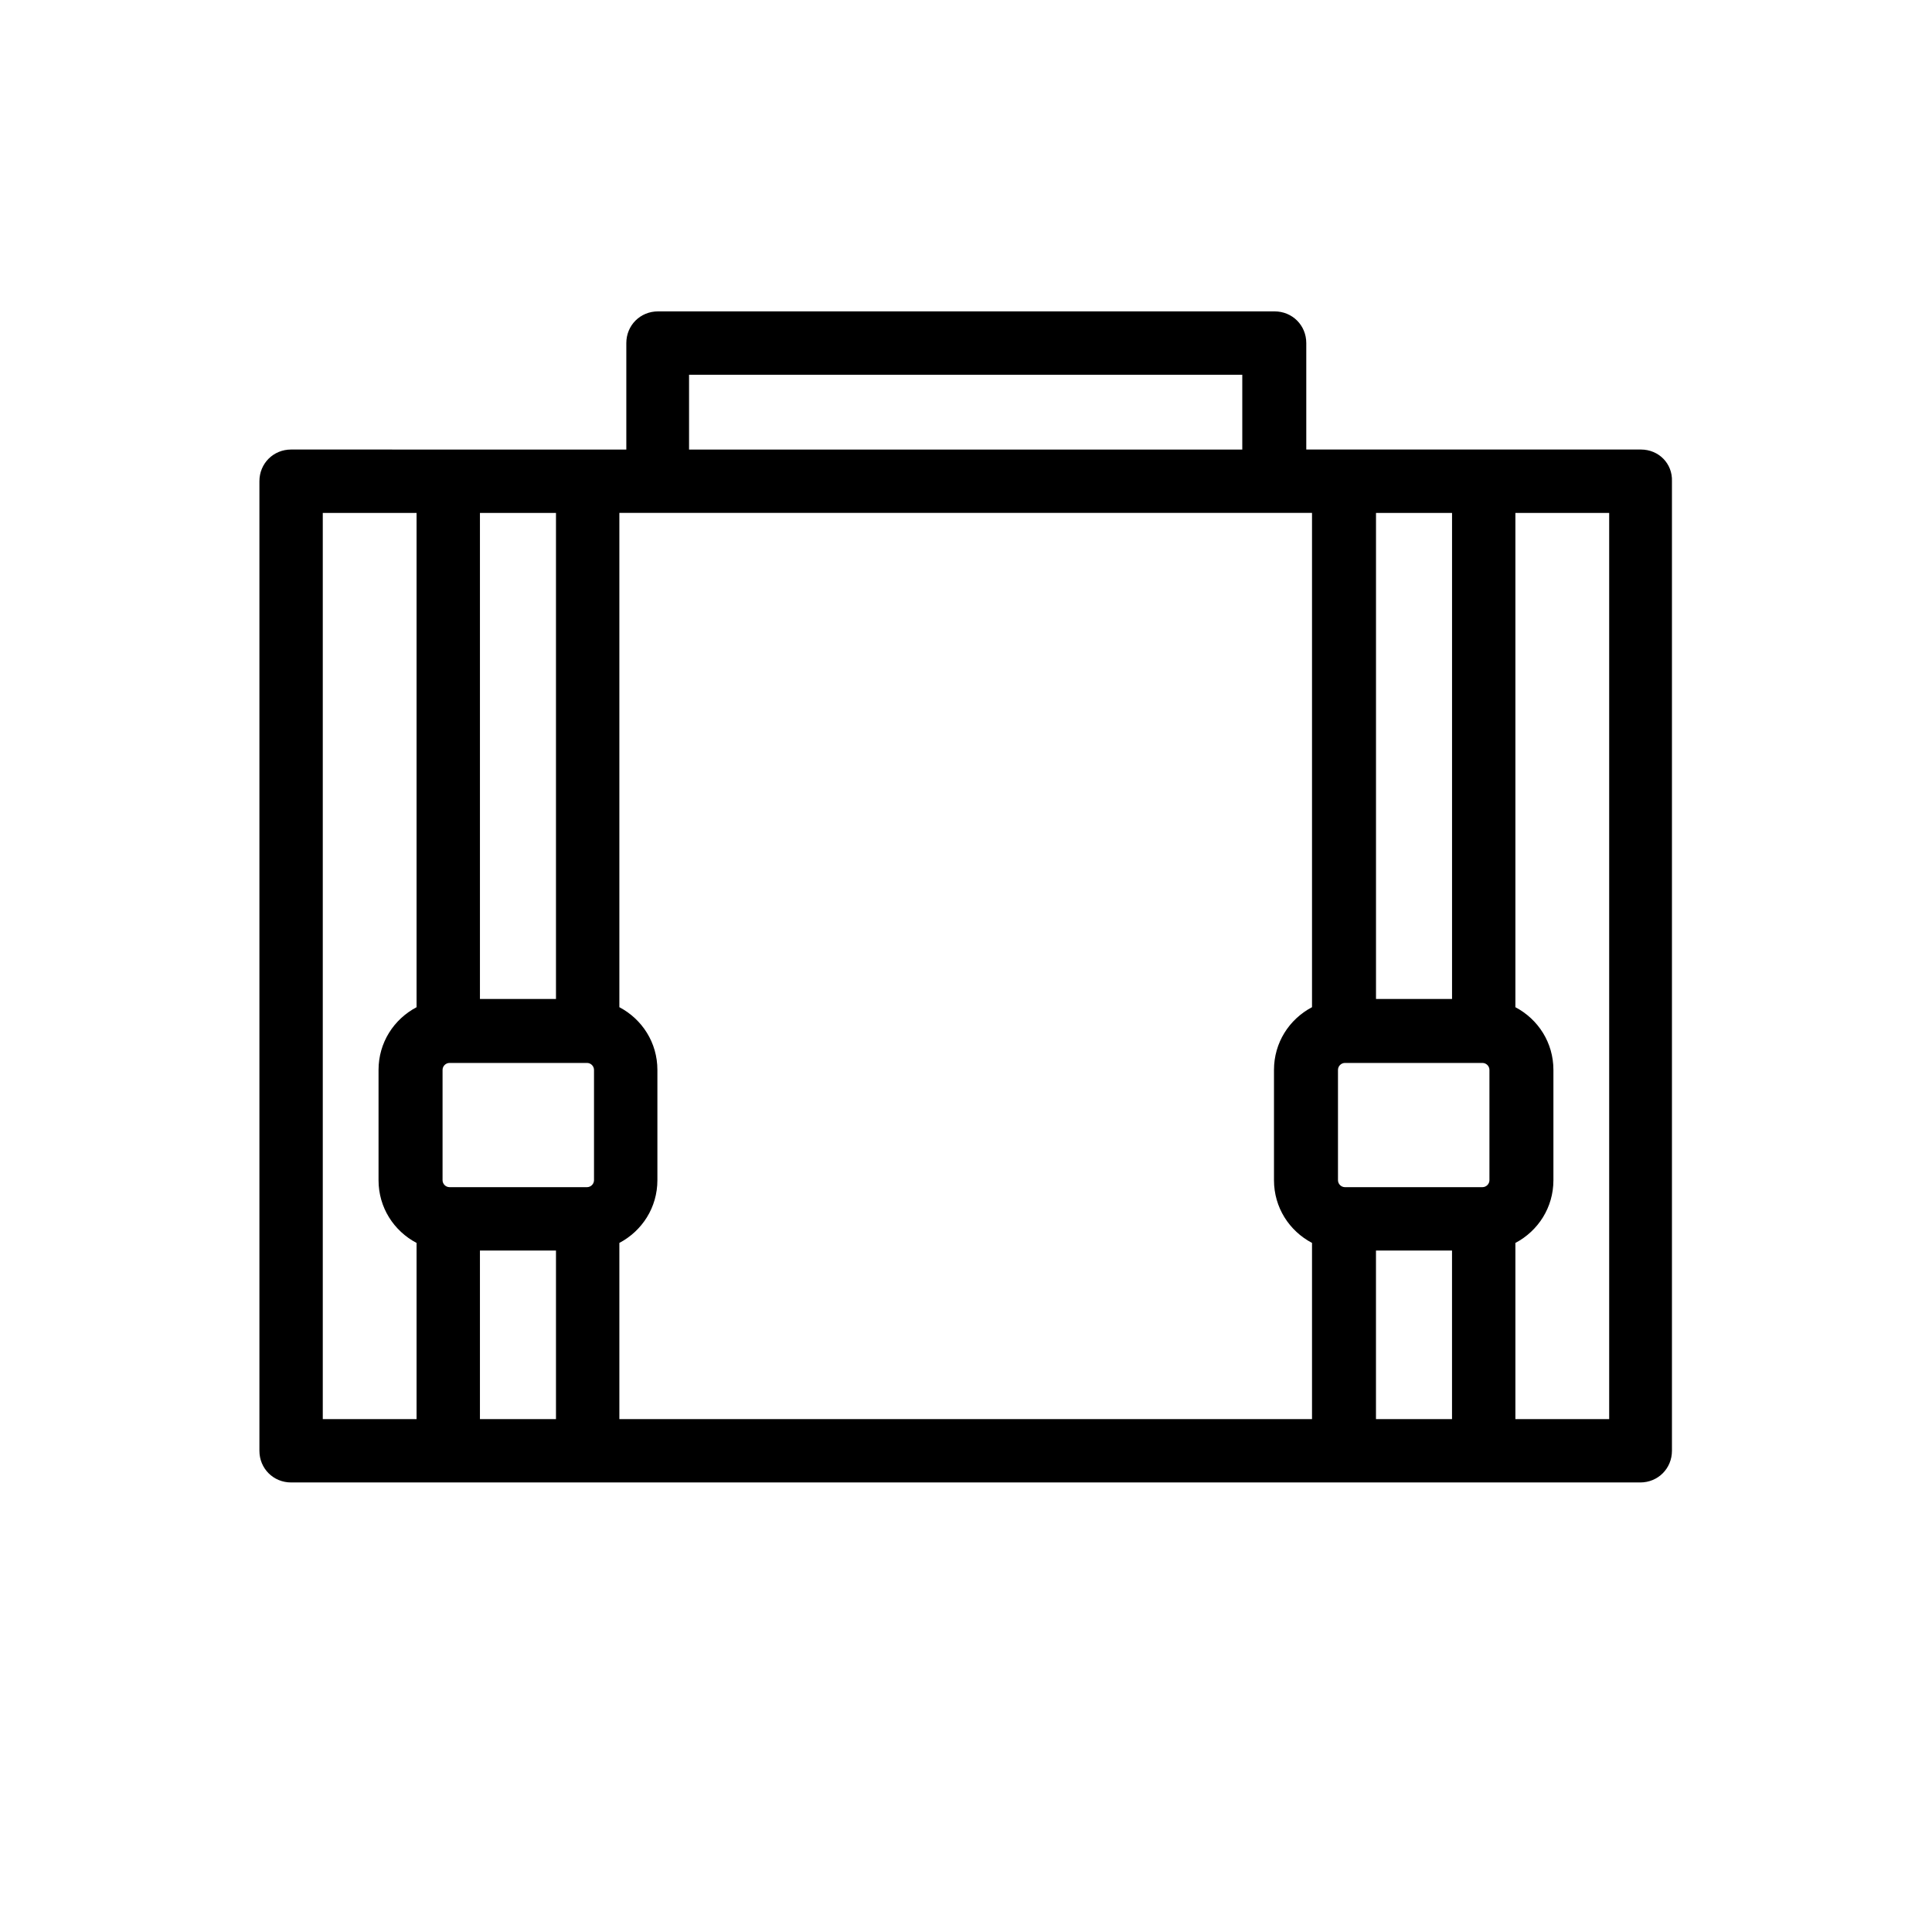 <?xml version="1.0" encoding="UTF-8"?>
<!-- Uploaded to: SVG Repo, www.svgrepo.com, Generator: SVG Repo Mixer Tools -->
<svg fill="#000000" width="800px" height="800px" version="1.1" viewBox="144 144 512 512" xmlns="http://www.w3.org/2000/svg">
 <path d="m578.85 263.13h-88.672v-28.211c0-4.703-3.695-8.398-8.398-8.398h-163.4c-4.703 0-8.398 3.695-8.398 8.398v28.215h-47.023l-41.812-0.004c-4.703 0-8.398 3.695-8.398 8.398v256.94c0 4.703 3.695 8.398 8.398 8.398h357.54c4.703 0 8.398-3.695 8.398-8.398v-256.94c0.168-4.703-3.523-8.398-8.227-8.398zm-315.72 195.48c-1.008 0-1.848-0.84-1.848-1.848v-29.223c0-1.008 0.84-1.848 1.848-1.848h36.441c1.008 0 1.848 0.84 1.848 1.848v29.223c0 1.008-0.84 1.848-1.848 1.848zm45.008 14.777c6.047-3.191 10.078-9.406 10.078-16.625v-29.223c0-7.223-4.031-13.434-10.078-16.625v-130.99h183.56v130.99c-6.047 3.191-10.078 9.406-10.078 16.625v29.223c0 7.223 4.031 13.434 10.078 16.625v46.688h-183.56zm192.29-14.777c-1.008 0-1.848-0.84-1.848-1.848v-29.223c0-1.008 0.84-1.848 1.848-1.848h36.441c1.008 0 1.848 0.84 1.848 1.848v29.223c0 1.008-0.84 1.848-1.848 1.848zm28.379-178.68v128.81h-20.152v-128.81zm-202.2-36.613h146.61v19.816h-146.61zm-35.266 36.613v128.81h-20.152v-128.81zm-61.801 0h24.855v130.99c-6.047 3.191-10.078 9.406-10.078 16.625v29.223c0 7.223 4.031 13.434 10.078 16.625v46.688l-24.855-0.004zm41.648 240.15v-44.672h20.152v44.672zm237.46 0v-44.672h20.152v44.672zm61.801 0h-24.855v-46.688c6.047-3.191 10.078-9.406 10.078-16.625v-29.223c0-7.223-4.031-13.434-10.078-16.625v-130.99h24.855z"/>
</svg>